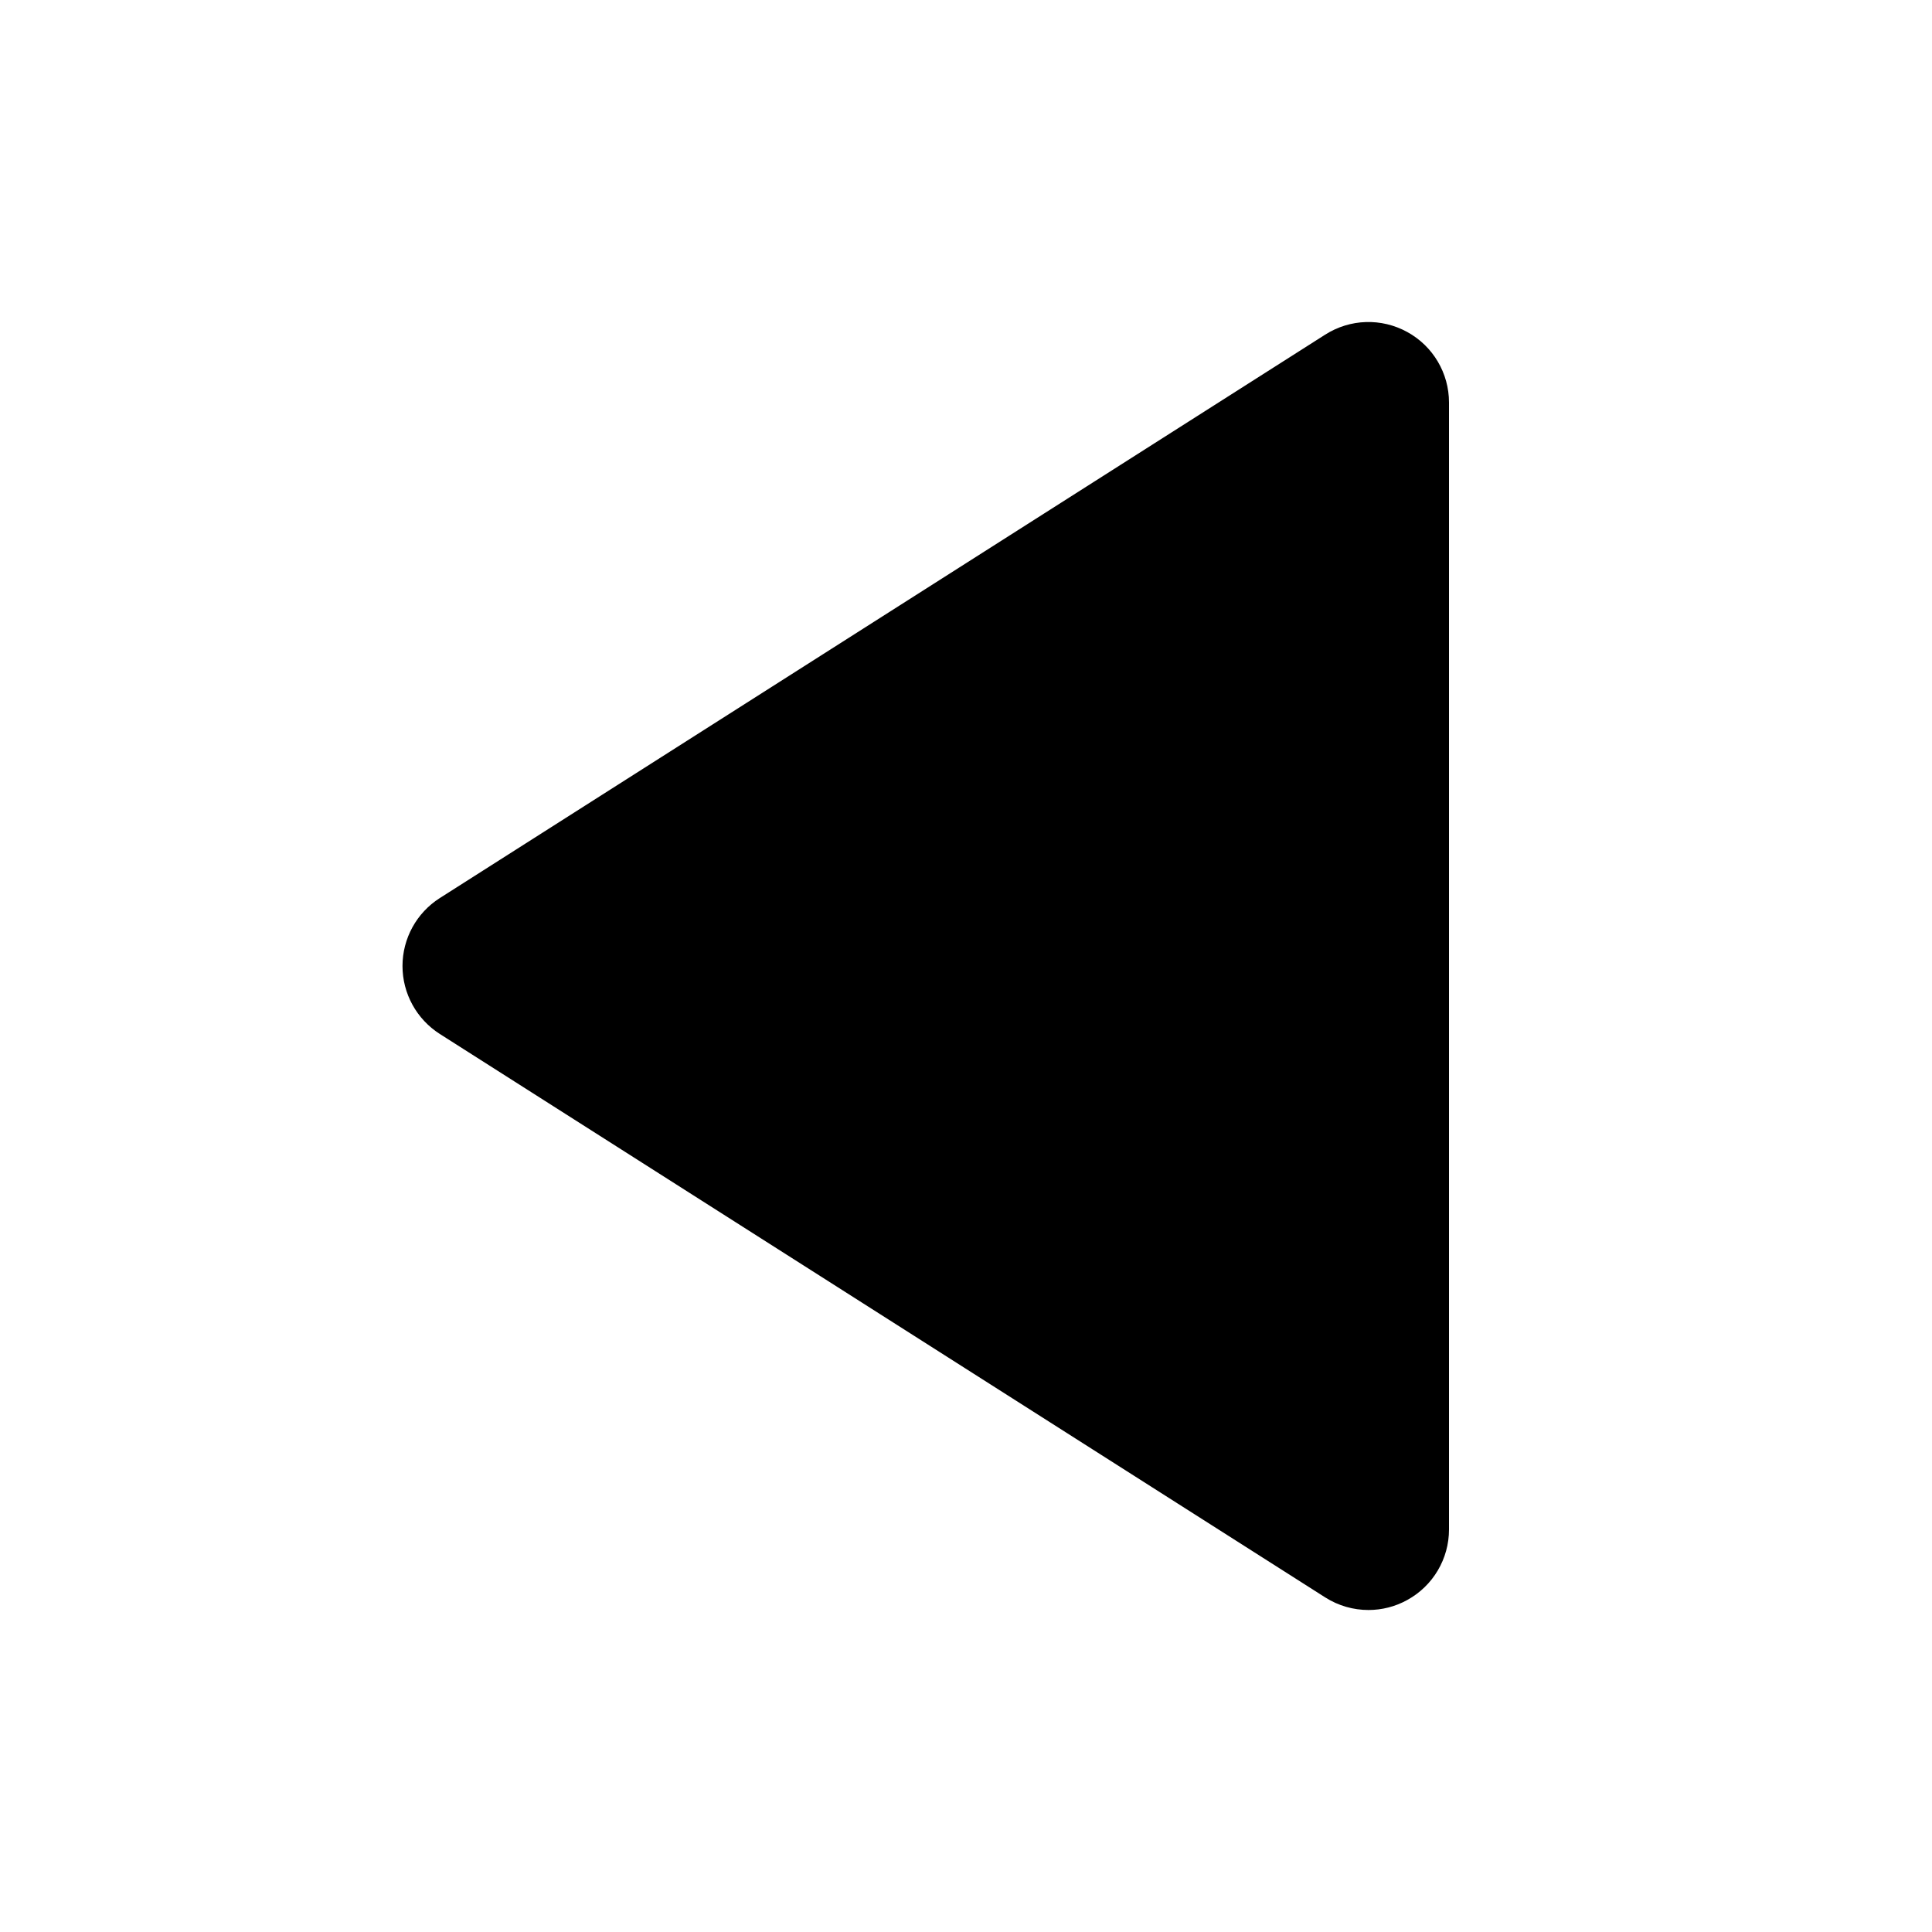 <svg xmlns="http://www.w3.org/2000/svg" width="24" height="24" viewBox="0 0 24 24"><path d="M5.463,12.844l11,7C16.627,19.948,16.813,20,17,20c0.165,0,0.331-0.041,0.481-0.124C17.801,19.701,18,19.365,18,19V5 c0-0.365-0.199-0.701-0.519-0.876c-0.321-0.176-0.709-0.164-1.019,0.033l-11,7C5.175,11.34,5,11.658,5,12 S5.175,12.66,5.463,12.844z"/></svg>